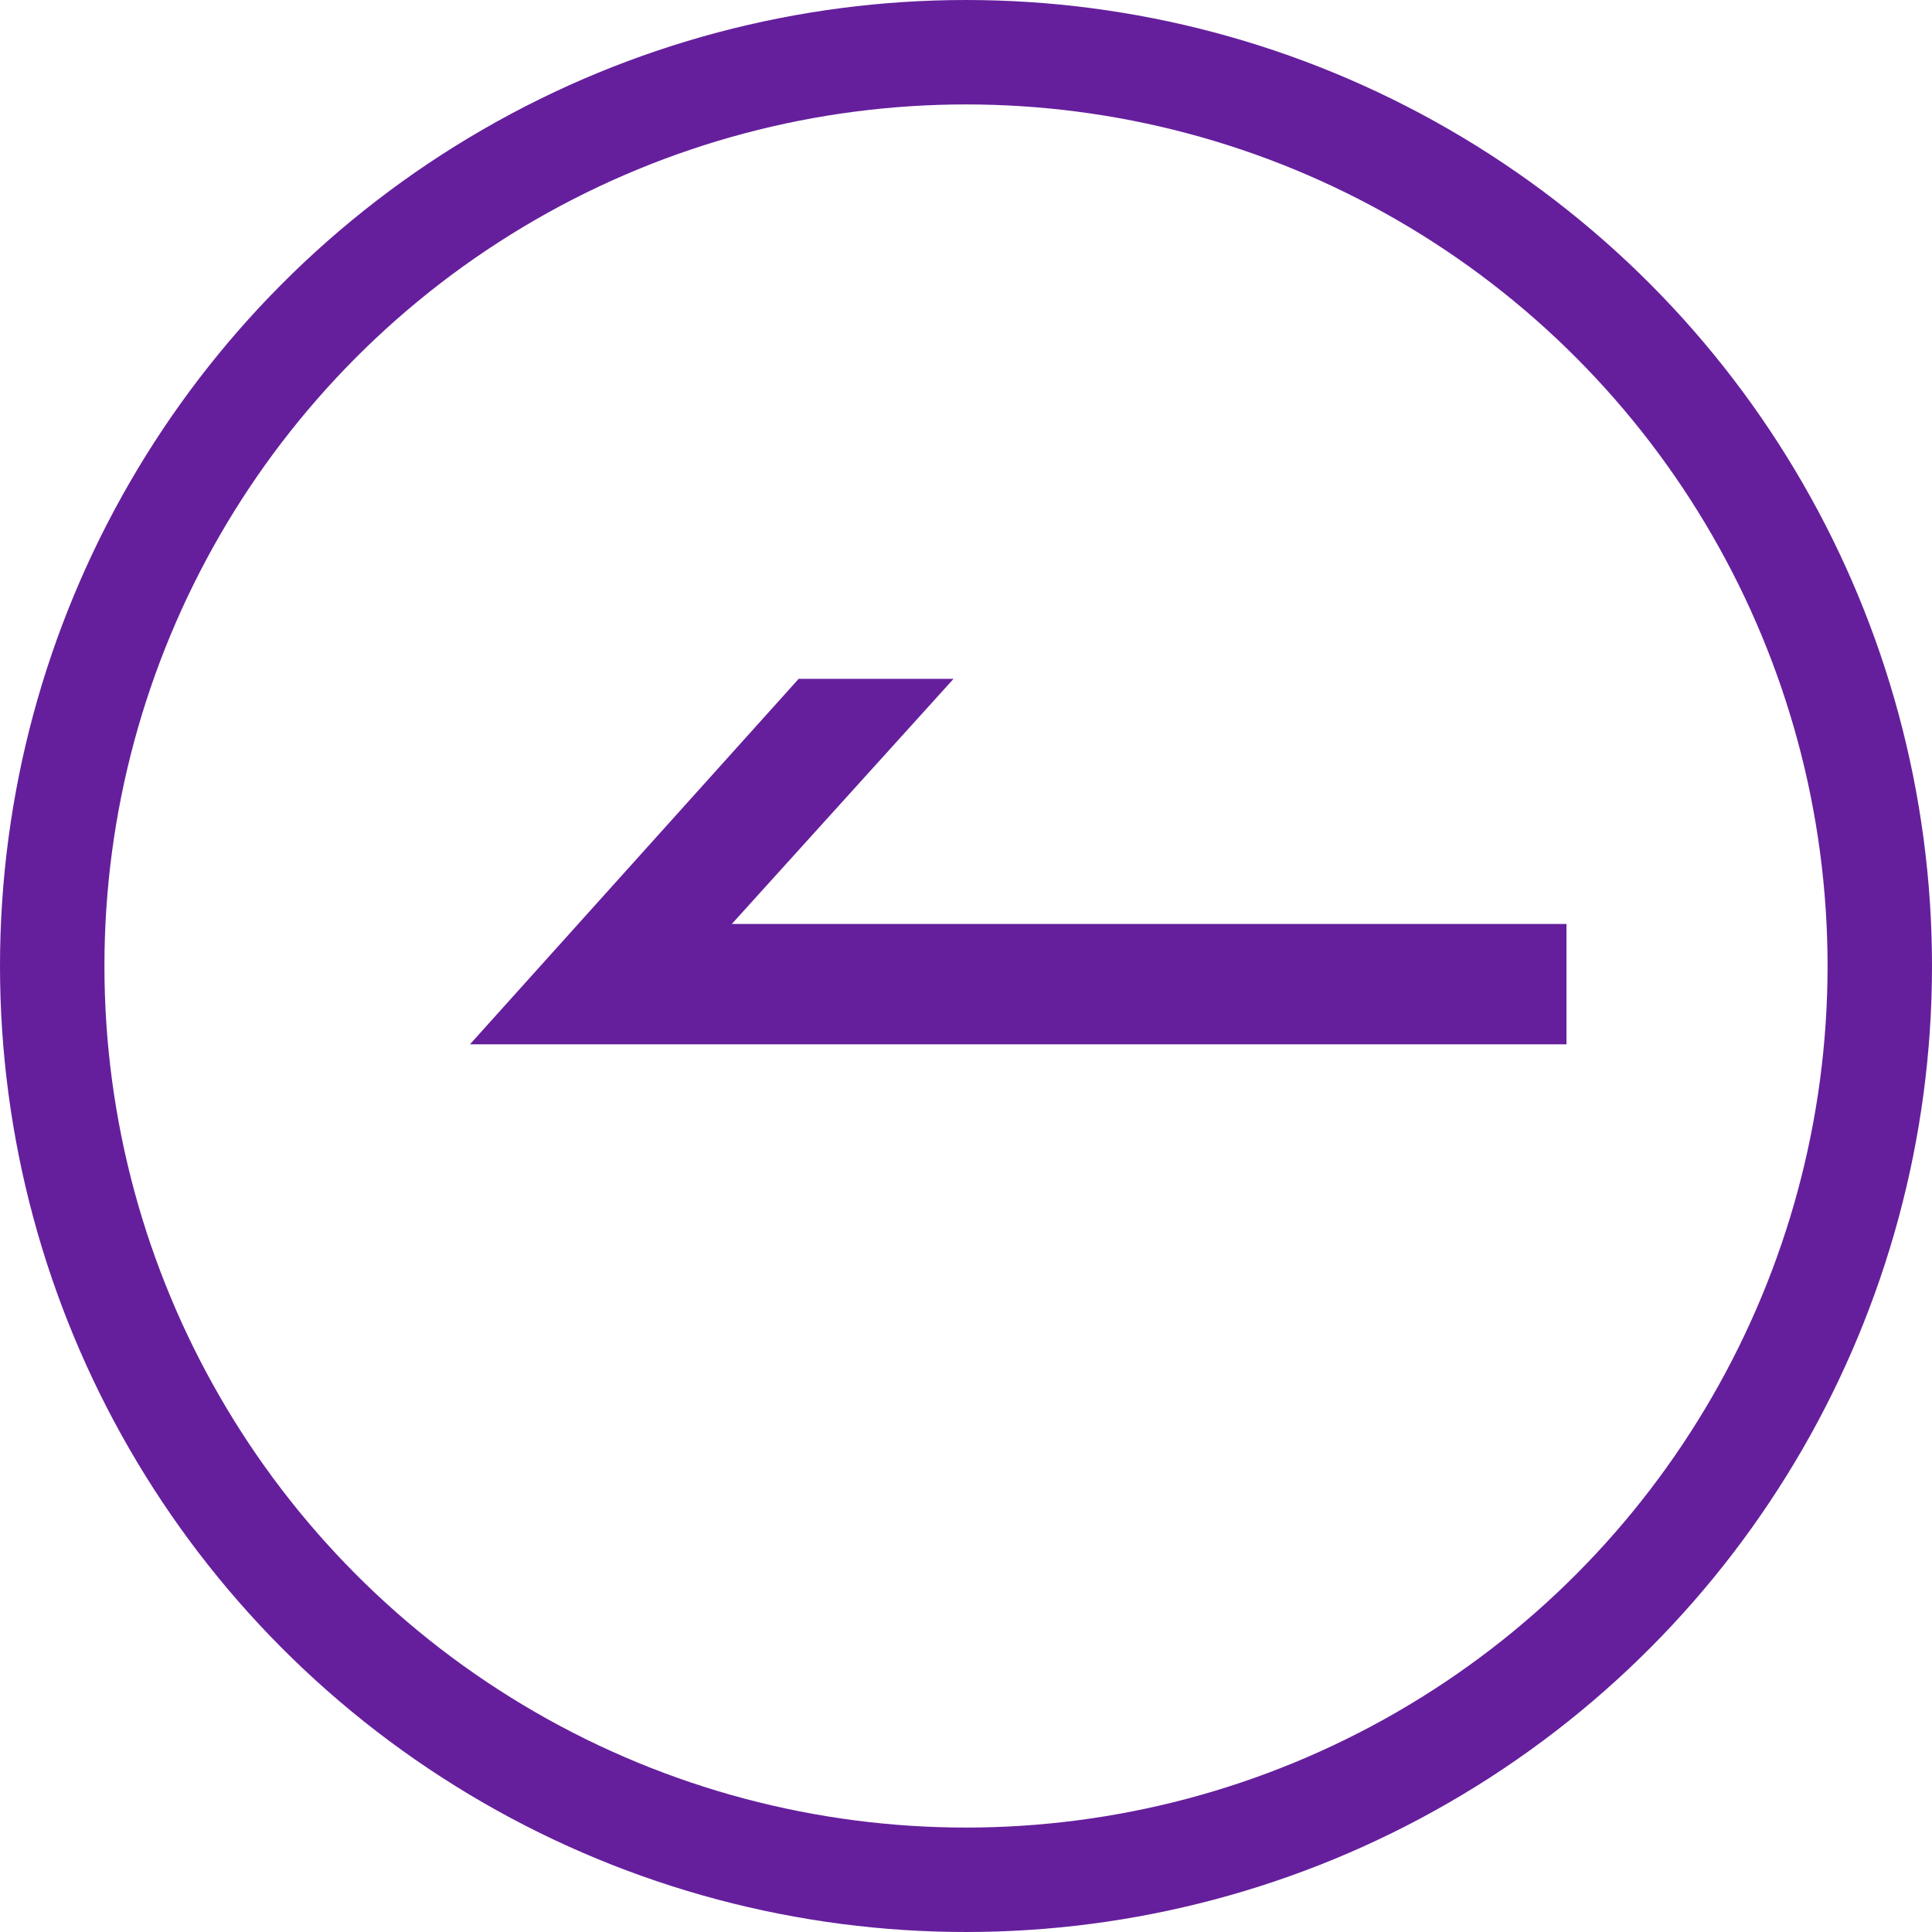 <?xml version="1.0" encoding="UTF-8"?>
<svg width="37px" height="37px" viewBox="0 0 37 37" version="1.1" xmlns="http://www.w3.org/2000/svg" xmlns:xlink="http://www.w3.org/1999/xlink">
    <title>左</title>
    <g id="页面-1" stroke="none" stroke-width="1" fill="none" fill-rule="evenodd">
        <g id="护理学院" transform="translate(-1653, -2029)" fill-rule="nonzero">
            <g id="学生活动备份-3" transform="translate(0, 1918)">
                <g id="编组-17" transform="translate(160, 106)">
                    <g id="左" transform="translate(1511.5, 23.5) scale(-1, 1) translate(-1511.5, -23.5) translate(1493, 5)">
                        <polygon id="路径" fill="#651F9C" points="18.738 13 21.704 13 28 20 7 20 7 17.695 22.985 17.695"></polygon>
                        <circle id="椭圆形" stroke="#651F9C" stroke-width="2" cx="18.5" cy="18.5" r="17.5"></circle>
                    </g>
                </g>
            </g>
        </g>
    </g>
</svg>